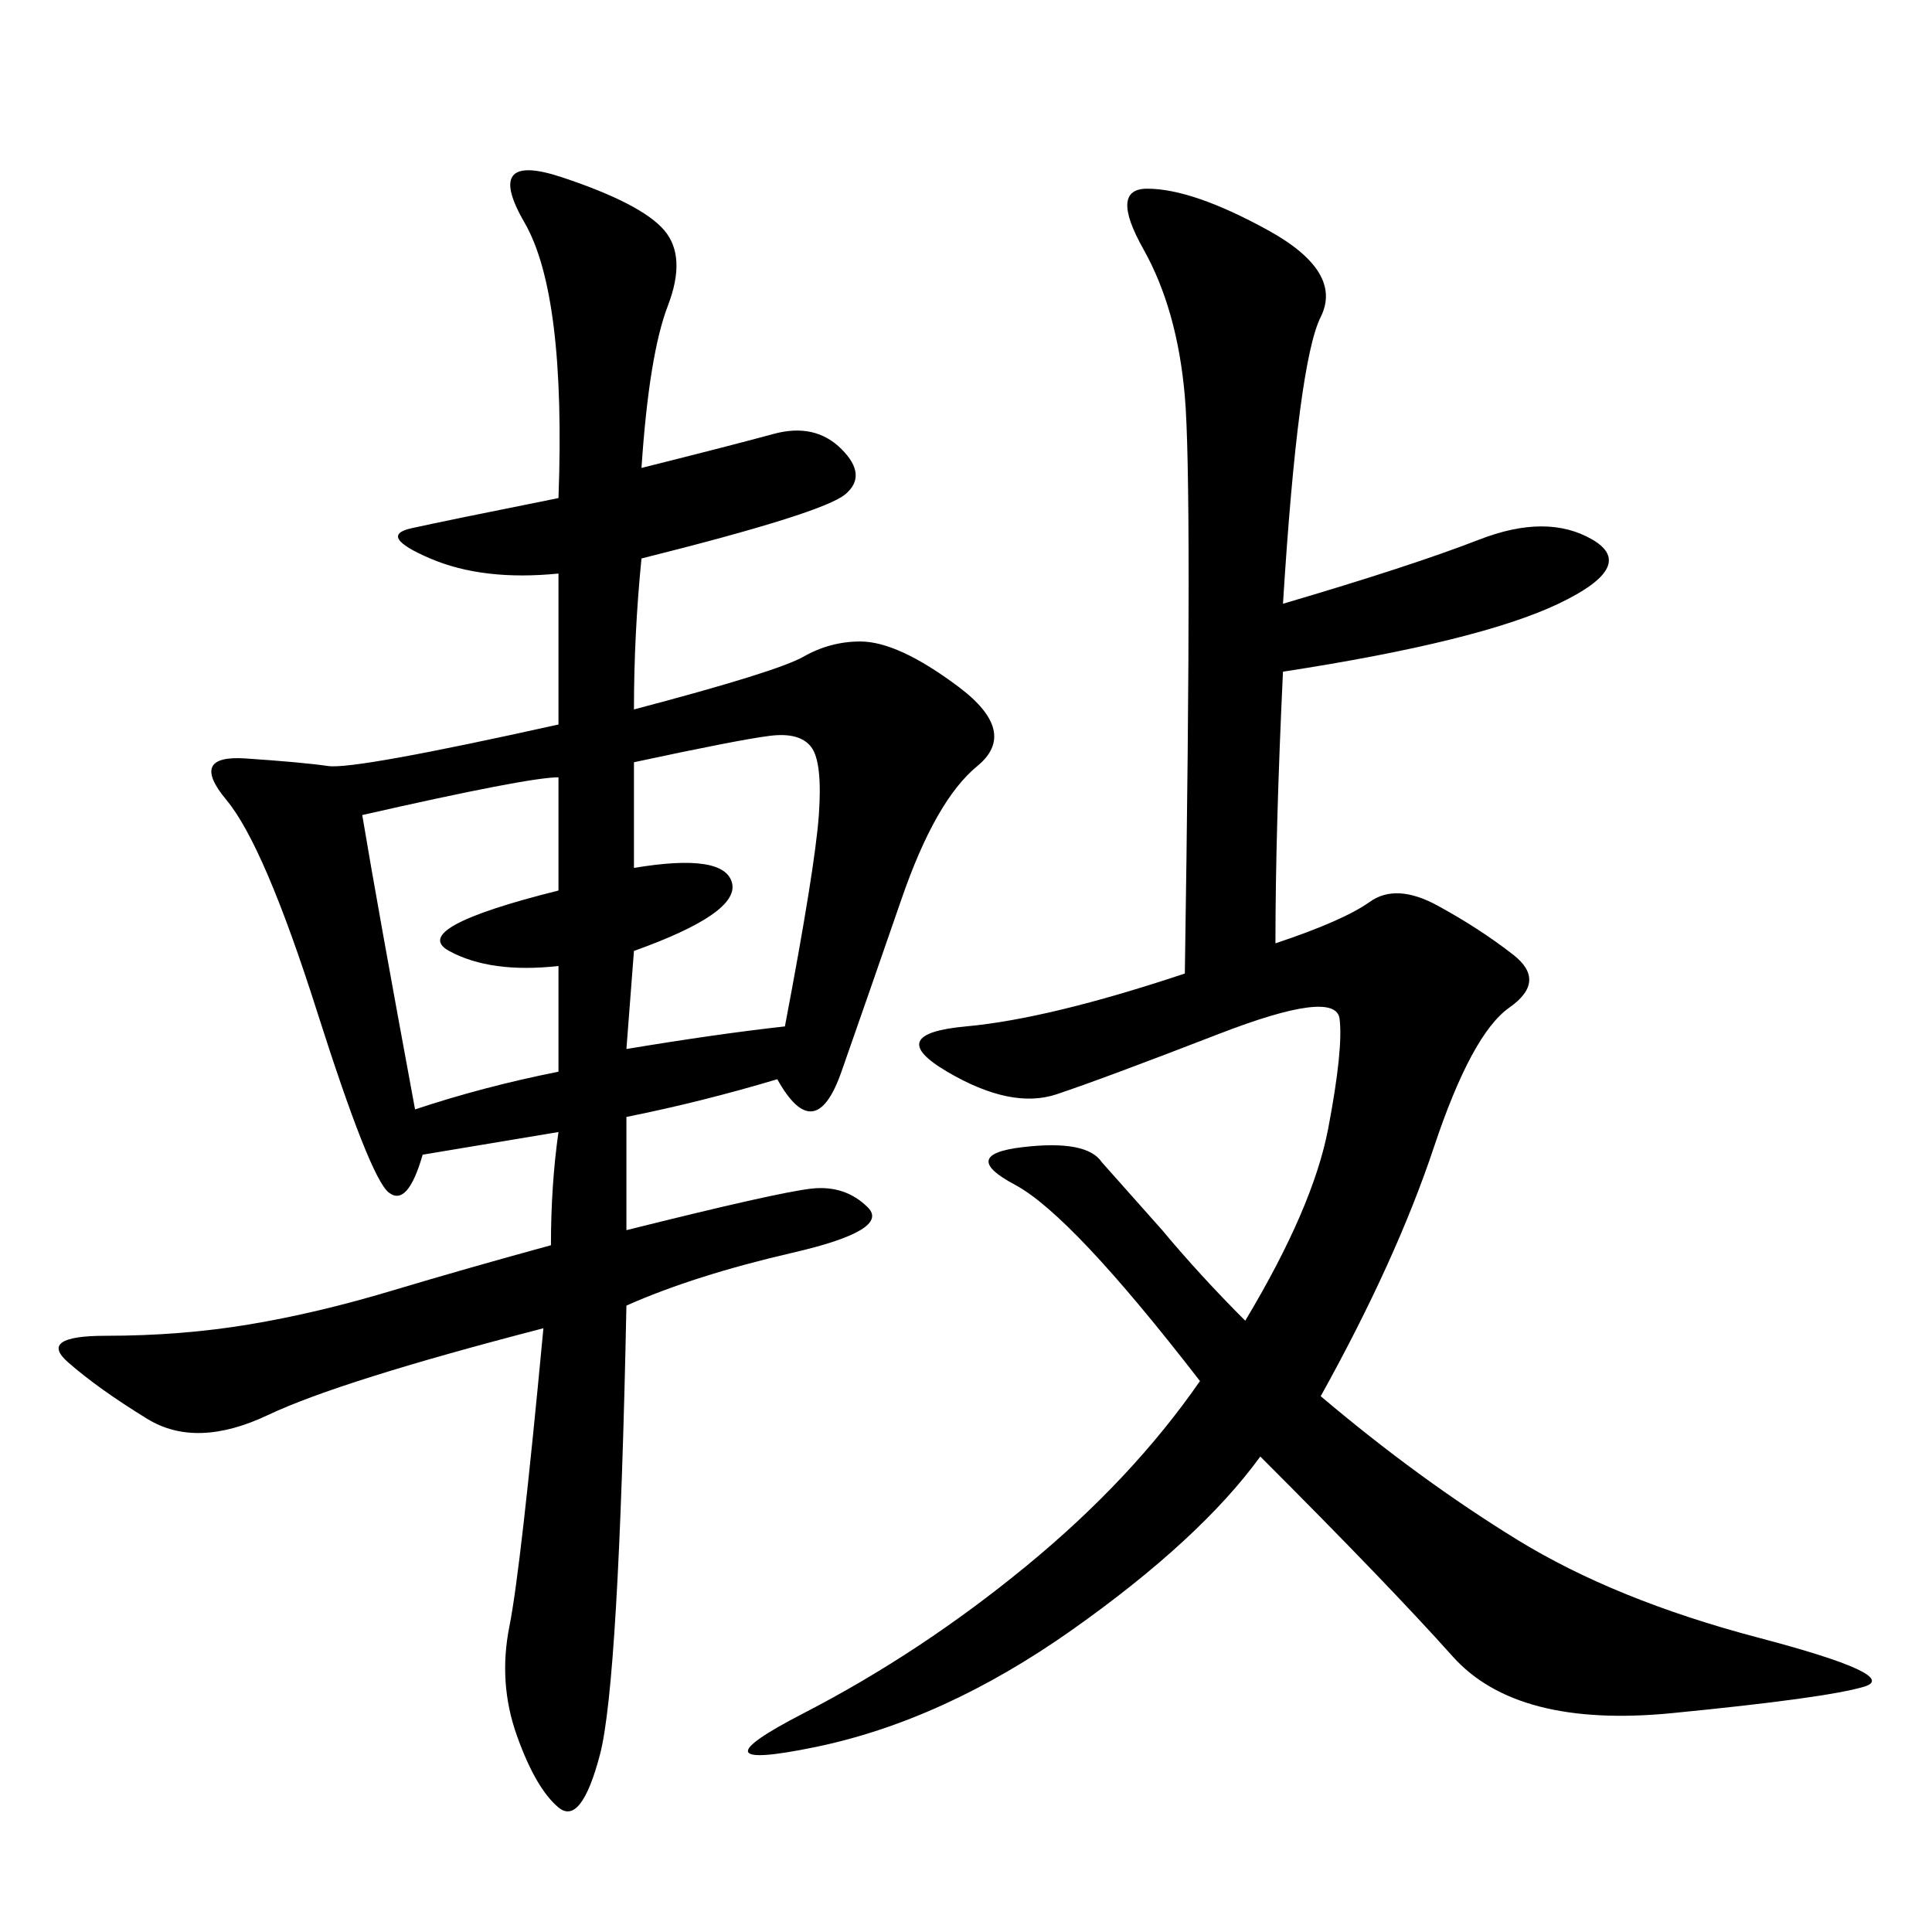 <svg xmlns="http://www.w3.org/2000/svg" xmlns:xlink="http://www.w3.org/1999/xlink" width="300" height="300"><path d="M99.61 72.66Q113.67 69.14 120.12 67.38Q126.56 65.63 130.66 69.73Q134.77 73.83 131.25 76.76Q127.73 79.69 99.61 86.72L99.61 86.72Q98.44 98.44 98.44 110.16L98.44 110.16Q120.70 104.30 124.80 101.95Q128.91 99.61 133.59 99.61L133.59 99.61Q139.45 99.61 148.83 106.64Q158.20 113.67 151.76 118.95Q145.31 124.22 140.04 139.45Q134.77 154.69 130.66 166.41Q126.56 178.13 120.70 167.58L120.70 167.58Q108.98 171.09 97.27 173.44L97.27 173.44L97.27 191.02Q120.70 185.16 125.98 184.57Q131.25 183.98 134.77 187.50Q138.28 191.02 123.05 194.53Q107.81 198.05 97.27 202.73L97.27 202.73Q96.09 261.33 93.16 272.46Q90.23 283.59 86.72 280.66Q83.20 277.73 80.27 269.53Q77.34 261.33 79.10 252.54Q80.86 243.75 84.38 206.25L84.38 206.25Q52.73 214.45 41.60 219.73Q30.47 225 22.85 220.31Q15.23 215.63 10.55 211.52Q5.86 207.42 16.41 207.42L16.41 207.42Q28.13 207.42 38.67 205.66Q49.22 203.91 60.94 200.39Q72.66 196.88 85.55 193.36L85.55 193.36Q85.55 183.98 86.72 175.78L86.72 175.78L65.63 179.30Q63.28 187.50 60.35 185.16Q57.42 182.81 49.22 157.03Q41.02 131.25 35.16 124.22Q29.30 117.19 38.09 117.77Q46.88 118.36 50.98 118.95Q55.08 119.53 86.72 112.50L86.72 112.50L86.72 89.06Q75 90.23 66.80 86.72Q58.59 83.20 63.87 82.03Q69.14 80.86 86.72 77.34L86.72 77.34Q87.89 45.70 81.45 34.57Q75 23.44 87.30 27.54Q99.61 31.64 103.13 35.74Q106.64 39.84 103.71 47.46Q100.78 55.08 99.61 72.66L99.61 72.66ZM193.36 205.08Q203.91 187.50 206.25 175.20Q208.59 162.89 208.01 158.20Q207.42 153.52 189.26 160.55Q171.09 167.58 164.06 169.92Q157.03 172.27 147.07 166.41Q137.11 160.55 150 159.38Q162.89 158.20 183.98 151.17L183.98 151.17Q185.16 75 183.98 61.52Q182.81 48.05 177.54 38.67Q172.27 29.30 178.13 29.30L178.13 29.30Q185.16 29.30 196.88 35.74Q208.59 42.19 205.08 49.22Q201.56 56.25 199.22 93.75L199.22 93.75Q219.14 87.89 229.69 83.79Q240.23 79.69 247.27 83.79Q254.30 87.89 241.99 93.75Q229.69 99.61 199.22 104.30L199.22 104.30Q198.05 128.91 198.05 146.48L198.05 146.48Q208.59 142.97 212.70 140.04Q216.80 137.11 223.24 140.63Q229.69 144.14 234.96 148.24Q240.23 152.34 234.38 156.45Q228.52 160.55 222.66 178.13Q216.80 195.70 205.08 216.80L205.08 216.80Q220.31 229.69 235.55 239.06Q250.78 248.44 273.05 254.30Q295.31 260.16 289.45 261.91Q283.59 263.67 259.57 266.02Q235.55 268.36 225.59 257.23Q215.63 246.09 195.70 226.17L195.70 226.17Q186.33 239.06 166.41 253.13Q146.48 267.19 126.56 271.29Q106.64 275.39 124.80 266.02Q142.97 256.64 159.38 243.16Q175.78 229.69 186.33 214.45L186.33 214.45Q166.41 188.67 157.62 183.98Q148.83 179.30 158.79 178.13Q168.75 176.95 171.09 180.47L171.09 180.47L180.47 191.02Q186.33 198.05 193.36 205.08L193.36 205.08ZM98.44 118.36L98.44 134.77Q112.50 132.42 113.67 137.11Q114.84 141.80 98.44 147.66L98.44 147.66L97.27 162.89Q111.33 160.55 121.88 159.38L121.88 159.38Q126.56 134.77 127.15 126.56Q127.73 118.36 125.98 116.02Q124.22 113.67 119.53 114.26Q114.84 114.84 98.44 118.36L98.44 118.36ZM56.25 126.56Q58.59 140.63 64.45 172.27L64.45 172.27Q75 168.75 86.72 166.41L86.72 166.41L86.72 150Q76.17 151.17 69.73 147.66Q63.28 144.14 86.72 138.28L86.72 138.28L86.72 120.70Q82.03 120.70 56.25 126.56L56.25 126.56Z"/></svg>